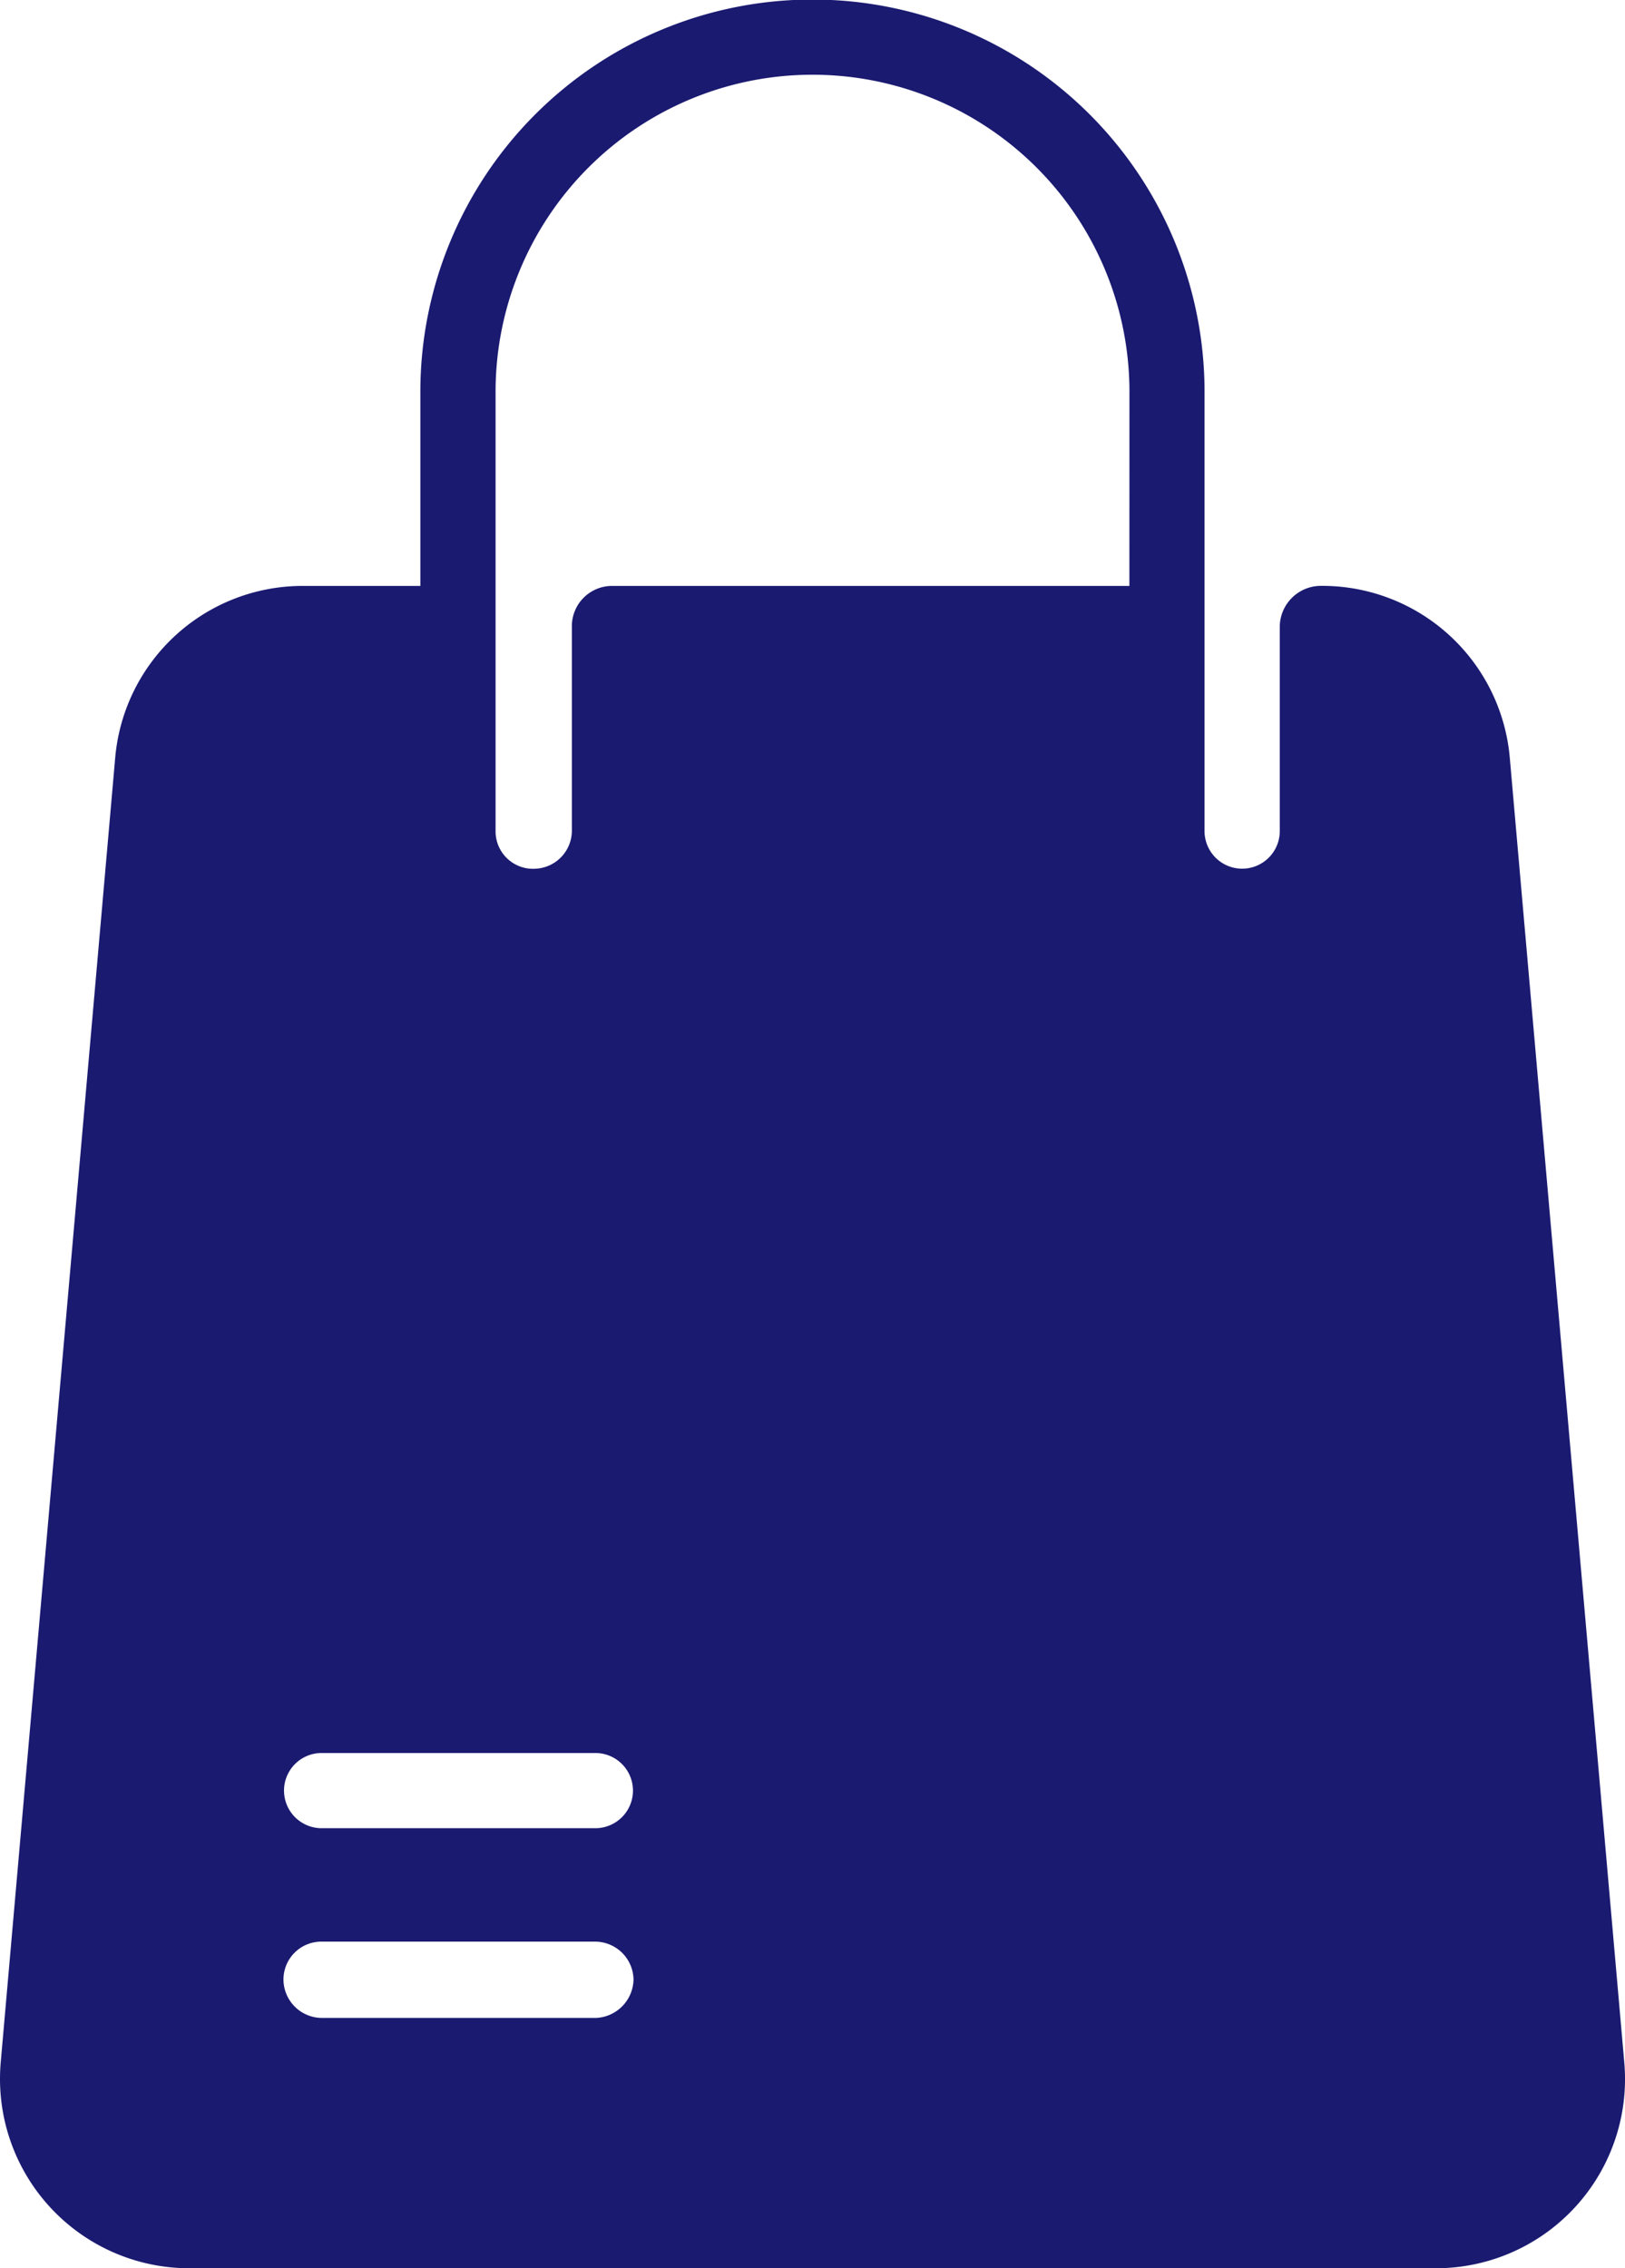 <svg xmlns="http://www.w3.org/2000/svg" width="78.703" height="109.816" viewBox="0 0 78.703 109.816"><defs><style>.a{fill:#1a1a71;}</style></defs><path class="a" d="M372.868,735.91a9.117,9.117,0,0,0-9.132-8.313,1.994,1.994,0,0,0-2.007,1.957v9.886a1.822,1.822,0,1,1-3.644.055V718.2a18.99,18.99,0,0,0-37.98,0v9.4h-5.652a9.113,9.113,0,0,0-9.127,8.313l-5.542,63.138a9.168,9.168,0,0,0,9.127,10h60.423a9.158,9.158,0,0,0,9.077-10Zm-44.286,61.021h-13.26a1.869,1.869,0,0,1-1.847-1.847,1.834,1.834,0,0,1,1.847-1.847h13.26a1.866,1.866,0,0,1,1.847,1.847A1.9,1.9,0,0,1,328.582,796.932Zm0-9.186h-13.26a1.82,1.82,0,1,1,0-3.64h13.26a1.82,1.82,0,1,1,0,3.64ZM354.445,727.6H329.4a1.948,1.948,0,0,0-1.957,1.957v9.886a1.846,1.846,0,0,1-1.738,1.847,1.813,1.813,0,0,1-1.957-1.792V718.2a15.35,15.35,0,0,1,30.7,0Z" transform="translate(-299.746 -699.232)"/></svg>